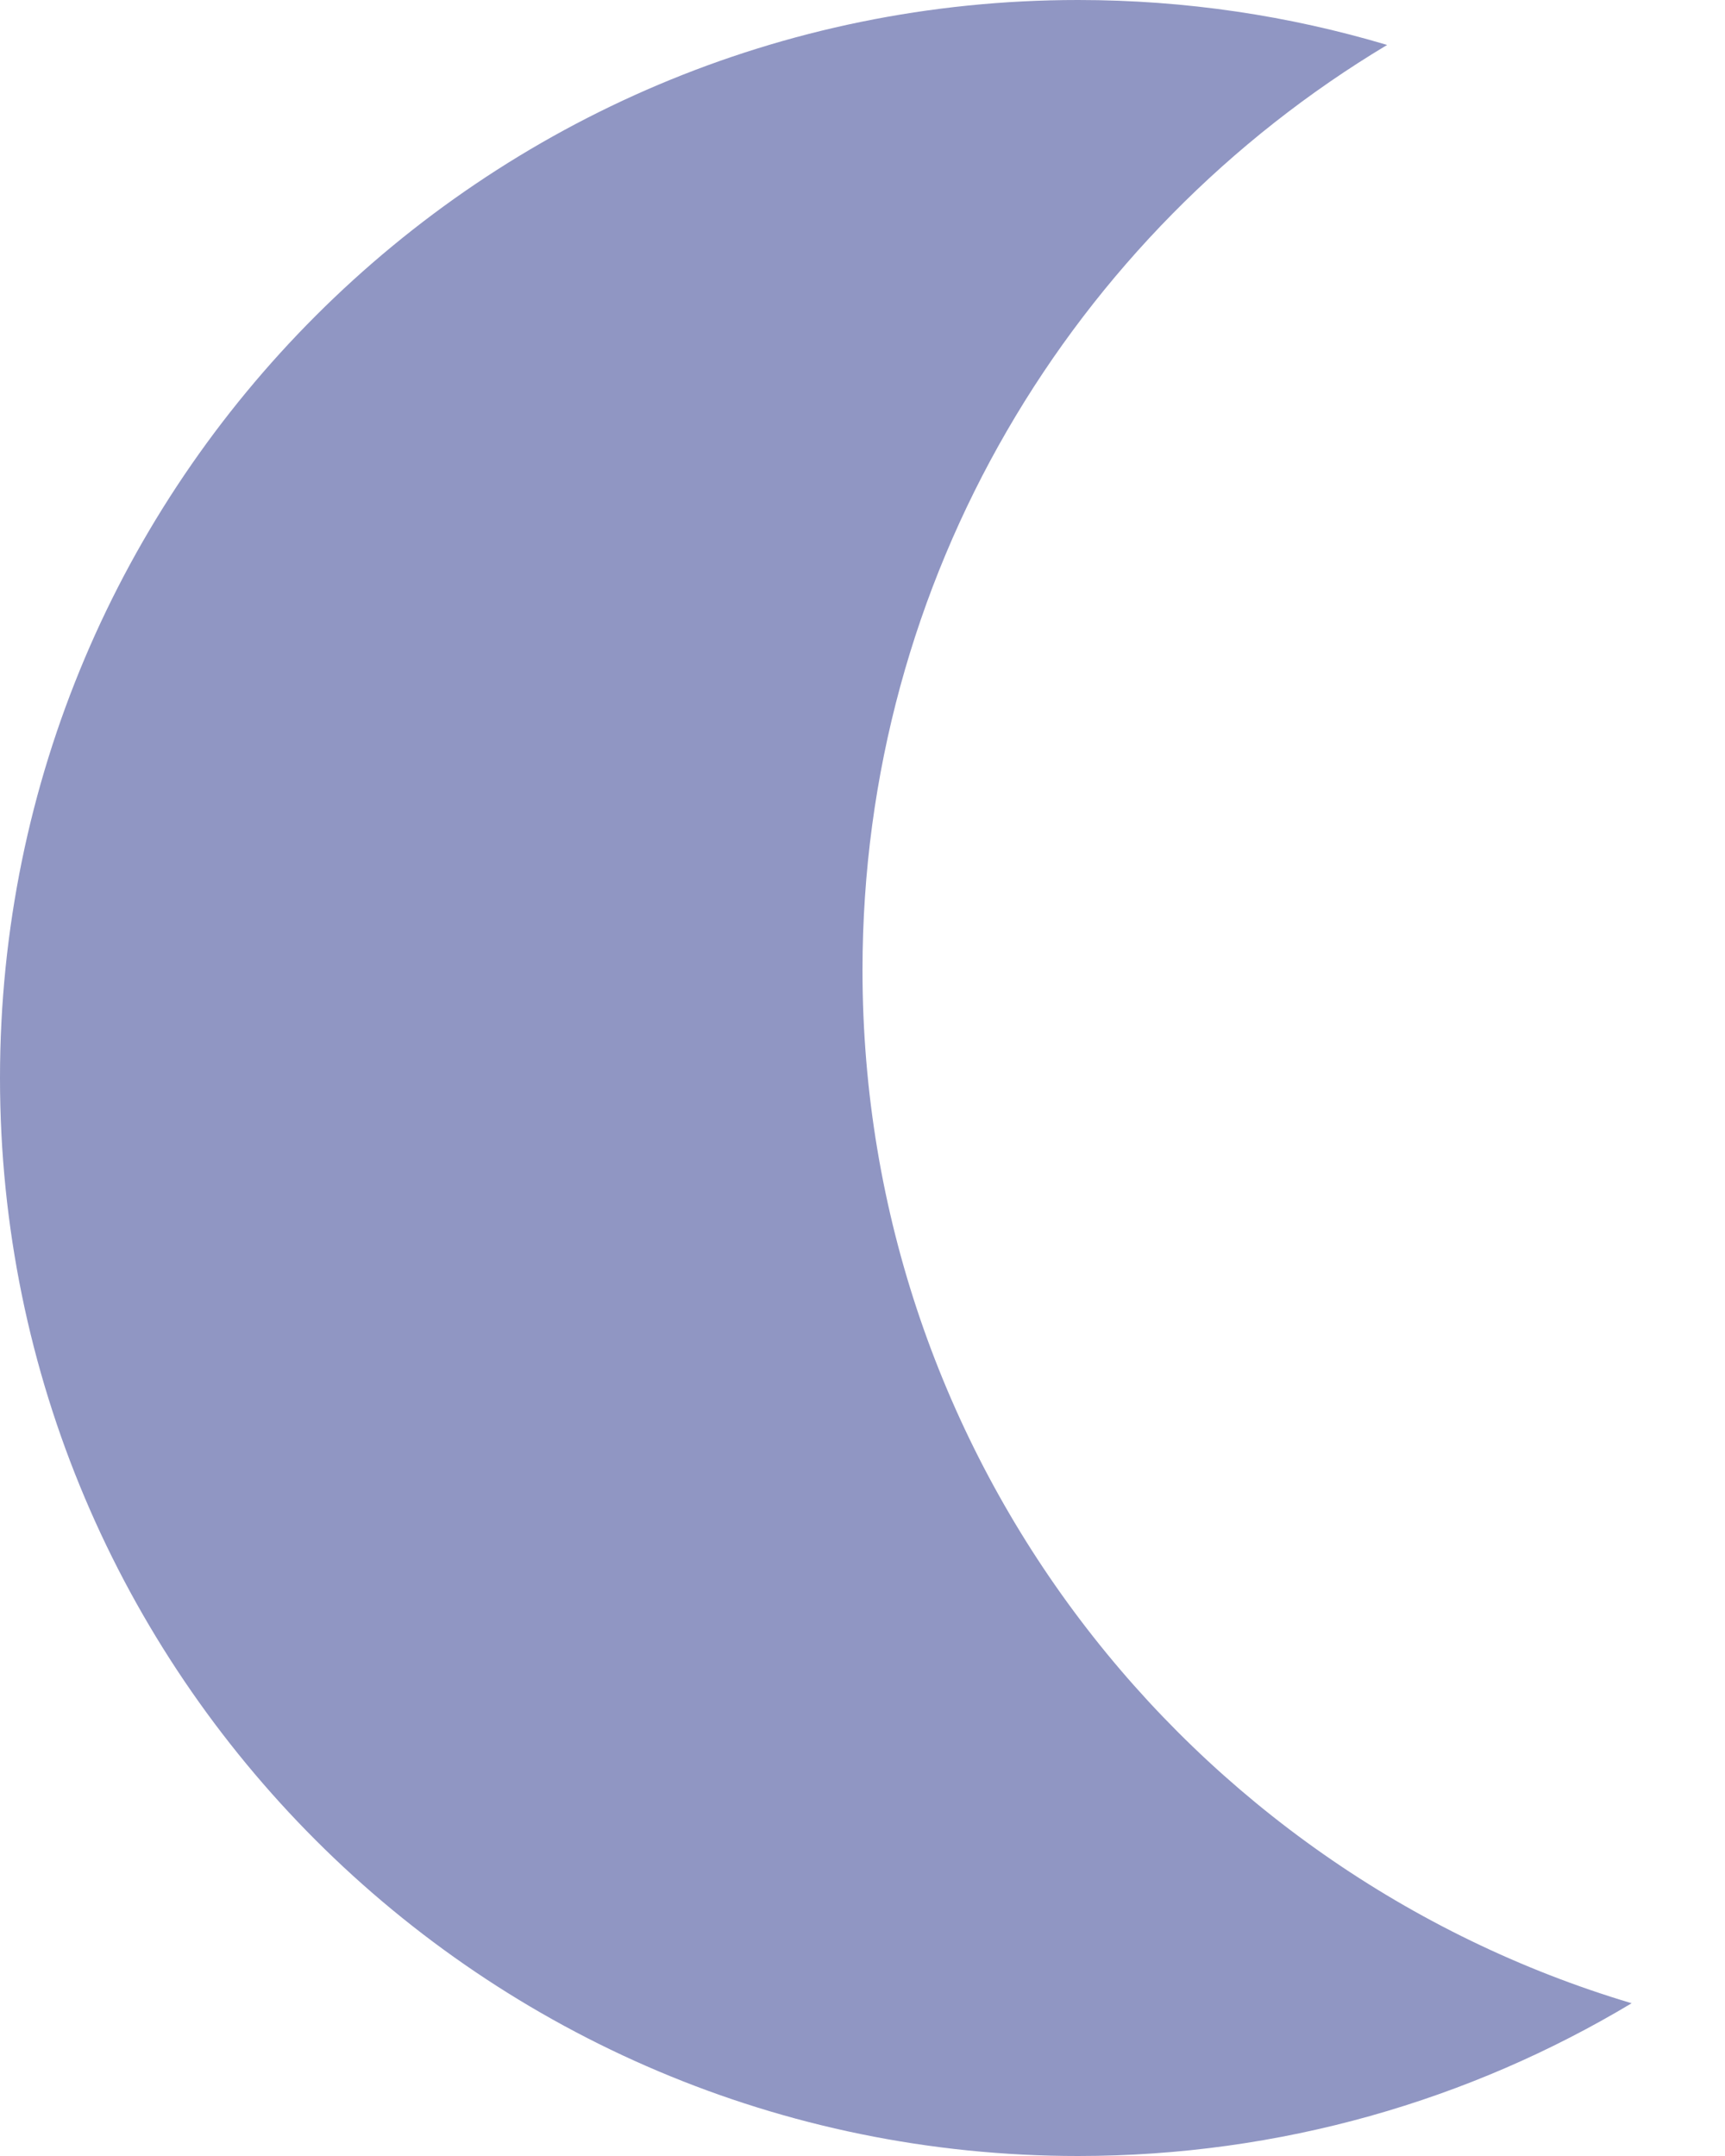 <svg width="16" height="20" viewBox="0 0 16 20" fill="none" xmlns="http://www.w3.org/2000/svg">
<path fill-rule="evenodd" clip-rule="evenodd" d="M10 -4.4883e-07C4.477 -9.31653e-07 -0 4.477 -0 10C-0 15.523 4.477 20 10 20C11.877 20 13.633 19.483 15.134 18.583C11.008 17.351 8 13.527 8 9C8 5.354 9.951 2.164 12.866 0.417C11.958 0.146 10.996 -3.61753e-07 10 -4.4883e-07Z" fill="#9096C3"/>
</svg>
